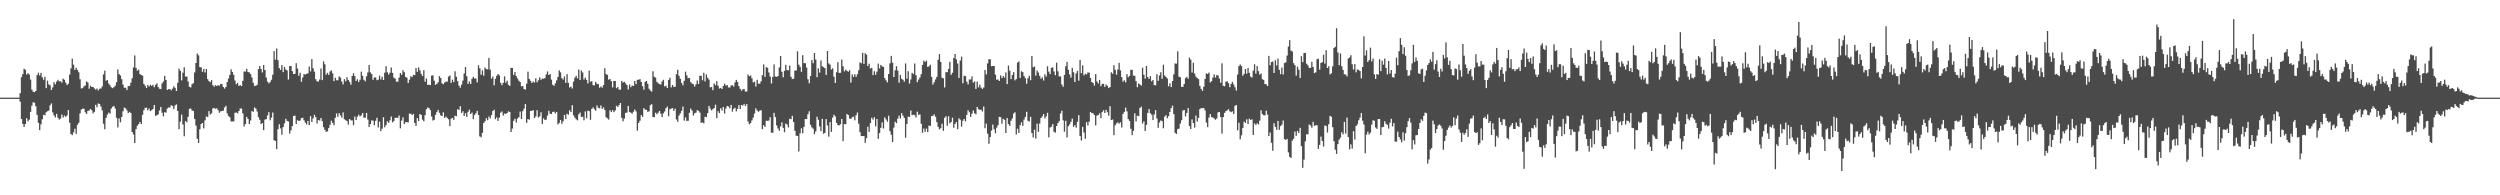 <?xml version="1.0" encoding="UTF-8"?>
<svg xmlns="http://www.w3.org/2000/svg" width="1920" height="150">
  <path d="M0 75.000h1v1.000H0zM1 75.000h1v1.000H1zM2 75.000h1v1.000H2zM3 75.000h1v1.000H3zM4 75.000h1v1.000H4zM5 75.000h1v1.000H5zM6 75.000h1v1.000H6zM7 75.000h1v1.000H7zM8 75.000h1v1.000H8zM9 75.000h1v1.000H9zM10 75.000h1v1.000H10zM11 75.000h1v1.000H11zM12 75.000h1v1.000H12zM13 75.000h1v1.000H13zM14 75.000h1v1.000H14zM15 71.596h1v6.531H15zM16 59.228h1v32.185H16zM17 56.916h1v38.214H17zM18 52.811h1v44.705H18zM19 53.580h1v41.635H19zM20 57.231h1v33.557H20zM21 56.223h1v37.056H21zM22 57.241h1v34.726H22zM23 61.106h1v24.842H23zM24 68.805h1v12.354H24zM25 70.461h1v8.029H25zM26 70.827h1v8.137H26zM27 69.856h1v11.804H27zM28 57.688h1v30.591H28zM29 55.815h1v38.539H29zM30 57.976h1v41.960H30zM31 55.977h1v39.506H31zM32 59.404h1v32.264H32zM33 61.246h1v26.917H33zM34 58.952h1v29.631H34zM35 67.675h1v18.533H35zM36 61.968h1v23.425H36zM37 64.814h1v20.183H37zM38 65.546h1v15.328H38zM39 69.113h1v10.354H39zM40 67.106h1v19.202H40zM41 63.131h1v25.487H41zM42 64.776h1v25.381H42zM43 62.693h1v24.744H43zM44 61.302h1v29.078H44zM45 62.488h1v29.405H45zM46 62.387h1v28.686H46zM47 63.484h1v24.466H47zM48 60.413h1v29.867H48zM49 61.312h1v27.393H49zM50 63.511h1v26.262H50zM51 65.342h1v23.317H51zM52 64.323h1v20.154H52zM53 57.306h1v36.907H53zM54 52.507h1v50.408H54zM55 45.031h1v58.802H55zM56 49.676h1v52.080H56zM57 53.720h1v45.161H57zM58 51.978h1v50.891H58zM59 53.676h1v42.195H59zM60 55.505h1v38.739H60zM61 60.883h1v26.215H61zM62 67.928h1v16.183H62zM63 67.676h1v15.852H63zM64 66.289h1v17.216H64zM65 65.625h1v20.633H65zM66 62.535h1v24.963H66zM67 63.386h1v21.793H67zM68 68.124h1v16.737H68zM69 65.830h1v17.824H69zM70 66.774h1v17.894H70zM71 66.752h1v20.368H71zM72 67.914h1v17.997H72zM73 68.850h1v11.624H73zM74 67.924h1v14.479H74zM75 69.426h1v10.034H75zM76 68.194h1v11.655H76zM77 67.953h1v13.860H77zM78 66.380h1v18.428H78zM79 57.160h1v37.856H79zM80 54.235h1v45.020H80zM81 62.012h1v28.504H81zM82 61.467h1v26.538H82zM83 64.139h1v22.361H83zM84 65.495h1v21.814H84zM85 67.068h1v16.273H85zM86 67.727h1v14.276H86zM87 66.951h1v14.406H87zM88 65.799h1v17.537H88zM89 63.104h1v27.346H89zM90 53.287h1v44.590H90zM91 56.911h1v34.089H91zM92 57.971h1v35.973H92zM93 60.772h1v29.050H93zM94 64.972h1v20.485H94zM95 67.374h1v15.263H95zM96 67.388h1v15.787H96zM97 69.162h1v15.597H97zM98 66.148h1v20.706H98zM99 66.019h1v19.828H99zM100 63.523h1v23.276H100zM101 60.097h1v41.248H101zM102 51.831h1v51.445H102zM103 42.522h1v67.329H103zM104 52.198h1v47.000H104zM105 54.262h1v42.291H105zM106 53.528h1v41.734H106zM107 56.888h1v36.830H107zM108 57.605h1v37.723H108zM109 58.138h1v30.006H109zM110 64.362h1v20.262H110zM111 65.780h1v17.073H111zM112 67.638h1v14.980H112zM113 65.277h1v19.459H113zM114 66.532h1v16.865H114zM115 65.119h1v20.163H115zM116 65.932h1v18.676H116zM117 65.134h1v18.553H117zM118 66.980h1v13.676H118zM119 65.123h1v23.854H119zM120 64.015h1v24.531H120zM121 66.842h1v21.018H121zM122 68.153h1v16.713H122zM123 68.399h1v13.725H123zM124 64.039h1v22.526H124zM125 62.556h1v26.842H125zM126 58.276h1v27.926H126zM127 61.374h1v25.092H127zM128 69.078h1v14.275H128zM129 68.467h1v14.053H129zM130 68.474h1v14.132H130zM131 69.397h1v11.359H131zM132 68.089h1v13.307H132zM133 66.269h1v17.550H133zM134 67.437h1v13.535H134zM135 69.868h1v10.298H135zM136 63.569h1v21.694H136zM137 52.683h1v46.530H137zM138 54.423h1v38.959H138zM139 61.763h1v26.265H139zM140 55.880h1v39.713H140zM141 51.710h1v52.920H141zM142 58.819h1v34.138H142zM143 58.766h1v35.185H143zM144 62.631h1v27.059H144zM145 66.682h1v16.889H145zM146 67.176h1v16.171H146zM147 64.684h1v20.175H147zM148 63.841h1v21.348H148zM149 55.661h1v35.685H149zM150 48.407h1v48.054H150zM151 41.135h1v65.388H151zM152 42.520h1v67.298H152zM153 51.502h1v47.769H153zM154 51.758h1v43.522H154zM155 55.124h1v39.341H155zM156 52.953h1v45.659H156zM157 55.671h1v36.674H157zM158 52.985h1v36.417H158zM159 60.797h1v29.132H159zM160 62.322h1v23.040H160zM161 63.103h1v24.936H161zM162 61.484h1v25.580H162zM163 65.451h1v17.833H163zM164 66.574h1v16.330H164zM165 65.388h1v18.194H165zM166 66.050h1v17.144H166zM167 65.365h1v19.193H167zM168 65.850h1v20.794H168zM169 64.387h1v21.109H169zM170 64.648h1v20.600H170zM171 66.839h1v18.146H171zM172 68.041h1v14.564H172zM173 66.826h1v14.501H173zM174 63.008h1v24.028H174zM175 60.297h1v28.863H175zM176 57.563h1v32.507H176zM177 53.272h1v40.009H177zM178 55.257h1v37.989H178zM179 57.455h1v35.819H179zM180 61.835h1v24.817H180zM181 64.680h1v21.679H181zM182 63.573h1v23.565H182zM183 66.011h1v19.233H183zM184 65.328h1v17.977H184zM185 66.083h1v17.330H185zM186 62.053h1v25.096H186zM187 54.915h1v42.268H187zM188 54.958h1v40.385H188zM189 52.822h1v36.920H189zM190 55.326h1v36.072H190zM191 55.650h1v39.560H191zM192 56.942h1v35.623H192zM193 59.482h1v25.841H193zM194 63.567h1v22.349H194zM195 65.935h1v16.575H195zM196 65.898h1v17.533H196zM197 65.096h1v20.495H197zM198 53.089h1v36.943H198zM199 50.676h1v41.326H199zM200 52.955h1v42.338H200zM201 55.655h1v38.837H201zM202 49.887h1v50.066H202zM203 53.743h1v38.148H203zM204 59.477h1v32.020H204zM205 62.654h1v25.977H205zM206 64.036h1v22.094H206zM207 63.048h1v29.387H207zM208 61.237h1v29.072H208zM209 57.418h1v29.013H209zM210 39.263h1v68.387H210zM211 45.823h1v62.481H211zM212 37.282h1v77.232H212zM213 46.201h1v53.095H213zM214 52.342h1v43.111H214zM215 53.667h1v44.961H215zM216 49.997h1v53.469H216zM217 55.409h1v42.176H217zM218 51.474h1v43.293H218zM219 53.379h1v37.860H219zM220 54.122h1v38.736H220zM221 61.076h1v32.186H221zM222 50.776h1v51.852H222zM223 50.602h1v49.441H223zM224 54.632h1v42.120H224zM225 56.848h1v32.253H225zM226 56.674h1v32.103H226zM227 48.552h1v46.657H227zM228 52.637h1v39.654H228zM229 58.190h1v34.738H229zM230 55.885h1v36.693H230zM231 62.819h1v27.920H231zM232 59.565h1v30.849H232zM233 56.848h1v35.559H233zM234 57.281h1v36.915H234zM235 56.629h1v38.971H235zM236 56.334h1v36.608H236zM237 51.116h1v45.015H237zM238 54.812h1v34.399H238zM239 45.340h1v48.374H239zM240 52.451h1v38.472H240zM241 55.044h1v33.119H241zM242 60.816h1v29.133H242zM243 62.436h1v32.462H243zM244 62.610h1v29.527H244zM245 61.101h1v31.545H245zM246 52.607h1v38.008H246zM247 61.551h1v31.542H247zM248 47.179h1v50.520H248zM249 49.405h1v50.276H249zM250 57.354h1v43.926H250zM251 55.938h1v44.986H251zM252 57.501h1v40.846H252zM253 54.873h1v40.984H253zM254 54.133h1v38.607H254zM255 56.332h1v38.102H255zM256 62.314h1v33.868H256zM257 59.671h1v30.819H257zM258 61.630h1v25.513H258zM259 61.668h1v28.012H259zM260 58.664h1v28.199H260zM261 59.597h1v28.967H261zM262 62.542h1v27.812H262zM263 64.815h1v21.501H263zM264 60.758h1v30.856H264zM265 62.448h1v29.884H265zM266 59.304h1v33.681H266zM267 61.420h1v34.280H267zM268 62.866h1v28.552H268zM269 65.052h1v27.430H269zM270 58.374h1v34.106H270zM271 56.227h1v39.913H271zM272 58.442h1v31.051H272zM273 62.152h1v30.015H273zM274 60.877h1v28.728H274zM275 63.001h1v25.092H275zM276 61.286h1v28.194H276zM277 54.987h1v33.574H277zM278 58.206h1v28.579H278zM279 61.291h1v29.119H279zM280 62.476h1v27.908H280zM281 58.574h1v28.134H281zM282 55.594h1v36.232H282zM283 49.847h1v47.730H283zM284 55.586h1v39.687H284zM285 56.884h1v35.547H285zM286 61.313h1v31.415H286zM287 59.498h1v36.685H287zM288 59.461h1v33.293H288zM289 61.611h1v28.882H289zM290 61.178h1v36.725H290zM291 58.078h1v35.439H291zM292 61.002h1v39.698H292zM293 58.922h1v39.884H293zM294 61.431h1v28.651H294zM295 55.802h1v41.975H295zM296 50.809h1v45.267H296zM297 55.527h1v37.660H297zM298 57.312h1v36.984H298zM299 55.834h1v36.535H299zM300 51.846h1v37.646H300zM301 55.942h1v38.133H301zM302 59.592h1v33.336H302zM303 60.377h1v30.154H303zM304 62.678h1v27.715H304zM305 62.780h1v27.798H305zM306 59.649h1v29.087H306zM307 56.043h1v42.523H307zM308 57.449h1v35.147H308zM309 53.904h1v36.260H309zM310 55.437h1v39.831H310zM311 59.050h1v34.816H311zM312 59.710h1v34.084H312zM313 63.742h1v30.333H313zM314 61.191h1v26.037H314zM315 58.587h1v28.701H315zM316 59.171h1v29.192H316zM317 57.446h1v30.048H317zM318 57.686h1v36.731H318zM319 52.286h1v44.444H319zM320 55.201h1v35.501H320zM321 51.743h1v41.251H321zM322 54.035h1v33.498H322zM323 56.730h1v31.545H323zM324 58.404h1v33.520H324zM325 53.930h1v39.201H325zM326 62.718h1v25.767H326zM327 60.339h1v23.575H327zM328 65.244h1v17.292H328zM329 64.936h1v18.142H329zM330 65.363h1v19.228H330zM331 58.108h1v31.324H331zM332 57.841h1v34.722H332zM333 61.945h1v30.053H333zM334 65.109h1v23.047H334zM335 64.397h1v21.703H335zM336 63.198h1v21.224H336zM337 58.454h1v28.173H337zM338 59.977h1v28.651H338zM339 64.065h1v25.055H339zM340 64.599h1v21.650H340zM341 63.376h1v27.211H341zM342 62.685h1v26.813H342zM343 62.706h1v27.846H343zM344 58.812h1v32.824H344zM345 57.953h1v38.917H345zM346 63.646h1v27.526H346zM347 61.171h1v29.364H347zM348 63.016h1v29.100H348zM349 54.715h1v34.110H349zM350 58.942h1v30.333H350zM351 62.326h1v21.613H351zM352 65.757h1v18.613H352zM353 67.330h1v14.212H353zM354 64.987h1v21.724H354zM355 61.893h1v23.549H355zM356 56.459h1v32.572H356zM357 51.512h1v35.479H357zM358 58.507h1v31.192H358zM359 64.453h1v21.461H359zM360 62.562h1v21.722H360zM361 64.459h1v23.111H361zM362 60.494h1v25.997H362zM363 58.992h1v32.548H363zM364 60.204h1v28.092H364zM365 60.309h1v26.683H365zM366 63.258h1v21.902H366zM367 50.122h1v38.189H367zM368 52.460h1v52.269H368zM369 57.395h1v48.031H369zM370 54.104h1v47.917H370zM371 58.159h1v36.367H371zM372 51.808h1v41.383H372zM373 53.117h1v37.635H373zM374 53.227h1v39.111H374zM375 44.440h1v45.105H375zM376 53.522h1v37.474H376zM377 60.344h1v28.100H377zM378 58.815h1v26.492H378zM379 65.495h1v18.849H379zM380 60.549h1v30.996H380zM381 58.236h1v31.850H381zM382 56.833h1v35.978H382zM383 57.850h1v32.472H383zM384 63.532h1v23.013H384zM385 65.400h1v20.188H385zM386 63.642h1v25.140H386zM387 58.636h1v28.629H387zM388 63.467h1v24.024H388zM389 61.993h1v24.776H389zM390 65.119h1v20.380H390zM391 66.016h1v20.019H391zM392 52.080h1v49.362H392zM393 52.240h1v46.472H393zM394 57.480h1v35.301H394zM395 55.371h1v35.810H395zM396 58.468h1v35.669H396zM397 60.254h1v30.797H397zM398 61.953h1v28.081H398zM399 63.036h1v22.642H399zM400 66.287h1v25.149H400zM401 66.097h1v19.244H401zM402 68.379h1v15.074H402zM403 68.791h1v11.145H403zM404 64.208h1v30.155H404zM405 55.033h1v36.386H405zM406 60.623h1v31.334H406zM407 62.066h1v23.194H407zM408 63.738h1v21.283H408zM409 62.638h1v21.967H409zM410 63.406h1v27.281H410zM411 60.084h1v29.325H411zM412 63.171h1v21.450H412zM413 61.633h1v28.588H413zM414 59.397h1v29.887H414zM415 61.289h1v24.910H415zM416 60.391h1v34.877H416zM417 60.462h1v30.468H417zM418 60.030h1v32.196H418zM419 57.153h1v34.703H419zM420 54.873h1v33.926H420zM421 57.599h1v27.519H421zM422 56.784h1v30.552H422zM423 61.142h1v26.489H423zM424 65.081h1v20.903H424zM425 65.910h1v19.832H425zM426 64.068h1v23.095H426zM427 61.694h1v24.274H427zM428 59.101h1v36.448H428zM429 54.015h1v40.417H429zM430 55.527h1v36.599H430zM431 60.011h1v35.087H431zM432 61.059h1v32.079H432zM433 58.728h1v29.549H433zM434 63.653h1v27.803H434zM435 56.945h1v30.397H435zM436 63.648h1v24.478H436zM437 67.195h1v17.556H437zM438 66.507h1v19.617H438zM439 67.930h1v12.849H439zM440 62.659h1v25.953H440zM441 59.664h1v30.656H441zM442 58.290h1v33.347H442zM443 60.179h1v32.231H443zM444 53.378h1v34.460H444zM445 61.429h1v24.974H445zM446 54.095h1v35.728H446zM447 55.631h1v34.041H447zM448 61.058h1v31.307H448zM449 59.607h1v25.922H449zM450 61.333h1v29.485H450zM451 64.087h1v20.894H451zM452 54.145h1v31.246H452zM453 62.725h1v29.280H453zM454 62.380h1v21.255H454zM455 65.380h1v17.105H455zM456 65.568h1v18.347H456zM457 62.936h1v22.124H457zM458 64.318h1v16.685H458zM459 64.631h1v18.145H459zM460 67.383h1v15.811H460zM461 66.402h1v14.582H461zM462 67.341h1v16.290H462zM463 65.341h1v17.177H463zM464 52.379h1v32.062H464zM465 56.910h1v33.174H465zM466 57.474h1v33.423H466zM467 61.253h1v30.618H467zM468 60.612h1v24.079H468zM469 62.348h1v23.720H469zM470 67.138h1v17.437H470zM471 62.182h1v23.962H471zM472 62.195h1v22.622H472zM473 67.724h1v13.551H473zM474 66.789h1v15.364H474zM475 68.819h1v11.833H475zM476 68.861h1v10.227H476zM477 62.139h1v28.308H477zM478 63.384h1v29.791H478zM479 62.758h1v28.400H479zM480 64.025h1v22.650H480zM481 65.347h1v21.149H481zM482 68.693h1v12.646H482zM483 64.854h1v21.226H483zM484 66.943h1v19.579H484zM485 65.653h1v21.696H485zM486 66.072h1v19.729H486zM487 62.231h1v21.848H487zM488 64.629h1v20.911H488zM489 61.309h1v38.997H489zM490 61.295h1v33.127H490zM491 60.714h1v32.019H491zM492 62.924h1v25.432H492zM493 66.174h1v23.633H493zM494 68.873h1v14.238H494zM495 62.891h1v21.270H495zM496 62.204h1v22.177H496zM497 64.358h1v21.545H497zM498 68.125h1v17.365H498zM499 69.535h1v11.248H499zM500 70.274h1v9.771H500zM501 54.718h1v35.158H501zM502 58.928h1v31.141H502zM503 59.597h1v26.934H503zM504 62.889h1v24.860H504zM505 63.971h1v22.614H505zM506 64.579h1v20.600H506zM507 64.915h1v22.364H507zM508 62.573h1v27.258H508zM509 61.279h1v25.772H509zM510 66.335h1v19.262H510zM511 65.834h1v17.279H511zM512 67.655h1v14.228H512zM513 61.372h1v27.937H513zM514 59.679h1v24.166H514zM515 67.125h1v16.286H515zM516 65.276h1v17.712H516zM517 66.710h1v18.484H517zM518 66.547h1v16.963H518zM519 56.991h1v34.715H519zM520 53.560h1v39.934H520zM521 58.154h1v30.565H521zM522 60.531h1v26.525H522zM523 63.634h1v21.536H523zM524 65.519h1v16.342H524zM525 62.036h1v30.563H525zM526 55.033h1v35.159H526zM527 57.852h1v34.964H527zM528 60.114h1v32.661H528zM529 59.875h1v26.752H529zM530 63.071h1v20.347H530zM531 64.167h1v20.785H531zM532 64.650h1v24.095H532zM533 66.446h1v20.544H533zM534 64.746h1v21.764H534zM535 61.810h1v22.795H535zM536 64.439h1v20.697H536zM537 58.226h1v28.229H537zM538 58.195h1v36.164H538zM539 61.664h1v32.321H539zM540 55.934h1v38.713H540zM541 62.499h1v27.162H541zM542 57.127h1v32.904H542zM543 59.712h1v27.230H543zM544 61.154h1v20.198H544zM545 67.092h1v16.269H545zM546 66.797h1v18.052H546zM547 69.230h1v14.613H547zM548 64.086h1v18.924H548zM549 65.426h1v14.974H549zM550 62.305h1v28.465H550zM551 65.790h1v19.607H551zM552 68.014h1v18.841H552zM553 67.465h1v15.676H553zM554 68.420h1v16.453H554zM555 66.024h1v16.154H555zM556 64.264h1v22.919H556zM557 65.751h1v17.627H557zM558 65.288h1v16.137H558zM559 67.195h1v14.674H559zM560 67.235h1v15.956H560zM561 65.752h1v14.830H561zM562 65.384h1v20.304H562zM563 66.458h1v17.112H563zM564 63.297h1v19.477H564zM565 61.346h1v24.164H565zM566 62.931h1v20.663H566zM567 66.178h1v14.500H567zM568 68.251h1v15.502H568zM569 69.705h1v10.936H569zM570 68.579h1v12.503H570zM571 68.392h1v11.368H571zM572 70.291h1v11.161H572zM573 70.231h1v9.668H573zM574 57.254h1v36.037H574zM575 58.553h1v36.904H575zM576 57.945h1v36.565H576zM577 60.174h1v32.268H577zM578 63.278h1v27.036H578zM579 62.715h1v24.418H579zM580 66.483h1v16.740H580zM581 61.277h1v23.638H581zM582 64.248h1v21.627H582zM583 64.292h1v20.760H583zM584 62.428h1v22.211H584zM585 57.722h1v41.445H585zM586 49.530h1v46.612H586zM587 59.039h1v38.395H587zM588 51.567h1v41.150H588zM589 52.091h1v40.755H589zM590 55.655h1v36.933H590zM591 58.766h1v31.238H591zM592 64.117h1v37.771H592zM593 59.093h1v42.833H593zM594 49.515h1v37.131H594zM595 58.718h1v31.226H595zM596 59.034h1v37.340H596zM597 58.374h1v40.327H597zM598 51.812h1v48.635H598zM599 42.982h1v54.090H599zM600 55.157h1v38.845H600zM601 59.341h1v38.882H601zM602 54.392h1v47.211H602zM603 49.829h1v45.060H603zM604 53.786h1v41.820H604zM605 53.962h1v43.914H605zM606 50.395h1v40.837H606zM607 58.962h1v32.590H607zM608 60.723h1v28.275H608zM609 60.450h1v33.254H609zM610 54.186h1v46.249H610zM611 54.158h1v50.068H611zM612 39.447h1v64.947H612zM613 49.649h1v66.700H613zM614 51.315h1v51.019H614zM615 55.162h1v43.390H615zM616 42.369h1v59.936H616zM617 48.484h1v48.959H617zM618 48.551h1v42.863H618zM619 51.878h1v39.596H619zM620 60.862h1v26.887H620zM621 63.971h1v21.459H621zM622 58.404h1v37.452H622zM623 46.068h1v51.775H623zM624 48.550h1v50.268H624zM625 40.689h1v62.369H625zM626 45.739h1v55.229H626zM627 59.299h1v30.329H627zM628 52.497h1v39.487H628zM629 55.770h1v41.366H629zM630 46.438h1v54.307H630zM631 50.893h1v40.330H631zM632 51.537h1v51.168H632zM633 52.313h1v49.720H633zM634 57.562h1v33.878H634zM635 39.154h1v57.121H635zM636 48.689h1v56.291H636zM637 49.659h1v44.023H637zM638 53.394h1v47.901H638zM639 52.406h1v37.914H639zM640 58.906h1v29.212H640zM641 63.696h1v25.763H641zM642 55.472h1v38.930H642zM643 47.781h1v48.327H643zM644 55.960h1v40.336H644zM645 55.935h1v39.500H645zM646 45.709h1v45.645H646zM647 50.880h1v57.540H647zM648 54.764h1v40.492H648zM649 53.487h1v41.939H649zM650 54.364h1v33.189H650zM651 55.091h1v33.295H651zM652 53.936h1v37.021H652zM653 63.371h1v28.005H653zM654 57.162h1v32.902H654zM655 59.149h1v30.395H655zM656 57.027h1v35.377H656zM657 58.909h1v29.625H657zM658 56.989h1v29.458H658zM659 53.966h1v40.992H659zM660 47.864h1v53.655H660zM661 48.578h1v55.927H661zM662 40.556h1v63.938H662zM663 49.032h1v55.489H663zM664 40.896h1v68.839H664zM665 42.009h1v64.055H665zM666 50.759h1v46.559H666zM667 48.888h1v52.390H667zM668 52.629h1v41.867H668zM669 52.123h1v38.304H669zM670 57.722h1v34.201H670zM671 54.703h1v35.380H671zM672 57.340h1v39.708H672zM673 55.053h1v36.343H673zM674 48.865h1v57.773H674zM675 52.511h1v49.664H675zM676 49.883h1v48.341H676zM677 50.963h1v43.028H677zM678 51.423h1v47.276H678zM679 60.023h1v30.067H679zM680 61.686h1v30.038H680zM681 63.242h1v30.205H681zM682 56.816h1v32.078H682zM683 48.666h1v52.112H683zM684 42.894h1v60.609H684zM685 48.142h1v60.918H685zM686 59.151h1v38.836H686zM687 53.942h1v39.537H687zM688 50.851h1v43.728H688zM689 54.227h1v36.907H689zM690 63.472h1v25.373H690zM691 57.563h1v33.427H691zM692 60.544h1v26.326H692zM693 61.289h1v27.527H693zM694 62.701h1v27.831H694zM695 48.757h1v57.028H695zM696 60.432h1v34.723H696zM697 54.689h1v34.934H697zM698 64.230h1v25.571H698zM699 61.017h1v23.801H699zM700 55.912h1v32.537H700zM701 56.903h1v31.151H701zM702 48.785h1v39.711H702zM703 57.807h1v32.427H703zM704 63.149h1v22.614H704zM705 61.142h1v27.062H705zM706 59.518h1v28.329H706zM707 56.977h1v38.126H707zM708 49.850h1v52.117H708zM709 46.560h1v52.196H709zM710 47.634h1v53.654H710zM711 46.492h1v52.248H711zM712 51.352h1v50.128H712zM713 50.972h1v45.466H713zM714 49.762h1v46.942H714zM715 58.962h1v30.199H715zM716 64.986h1v23.954H716zM717 63.104h1v24.764H717zM718 61.032h1v28.672H718zM719 59.054h1v34.815H719zM720 45.814h1v51.609H720zM721 41.519h1v57.926H721zM722 47.505h1v50.971H722zM723 59.660h1v35.354H723zM724 60.207h1v40.267H724zM725 67.190h1v23.300H725zM726 55.382h1v33.852H726zM727 55.425h1v41.125H727zM728 52.944h1v36.362H728zM729 47.458h1v47.307H729zM730 57.430h1v36.329H730zM731 55.855h1v34.533H731zM732 44.571h1v53.542H732zM733 41.459h1v53.704H733zM734 45.611h1v48.158H734zM735 48.799h1v50.415H735zM736 59.850h1v31.085H736zM737 46.500h1v45.394H737zM738 43.469h1v53.784H738zM739 63.941h1v28.767H739zM740 58.152h1v33.246H740zM741 58.478h1v34.716H741zM742 62.698h1v25.512H742zM743 64.803h1v19.867H743zM744 60.998h1v25.210H744zM745 61.074h1v28.784H745zM746 58.664h1v28.646H746zM747 63.477h1v21.406H747zM748 62.532h1v24.480H748zM749 68.274h1v19.599H749zM750 62.743h1v19.386H750zM751 67.048h1v16.813H751zM752 65.002h1v19.348H752zM753 67.272h1v16.945H753zM754 68.226h1v17.451H754zM755 67.200h1v14.611H755zM756 53.738h1v44.739H756zM757 57.124h1v37.842H757zM758 48.684h1v53.998H758zM759 45.488h1v64.952H759zM760 45.581h1v59.704H760zM761 50.830h1v49.463H761zM762 50.672h1v44.954H762zM763 50.624h1v48.656H763zM764 57.277h1v45.076H764zM765 61.246h1v36.790H765zM766 61.009h1v35.135H766zM767 62.142h1v27.622H767zM768 57.886h1v32.052H768zM769 59.999h1v35.042H769zM770 58.441h1v32.853H770zM771 59.582h1v32.495H771zM772 55.647h1v46.482H772zM773 64.589h1v26.093H773zM774 50.303h1v45.036H774zM775 54.305h1v42.339H775zM776 60.768h1v31.932H776zM777 57.567h1v33.384H777zM778 55.404h1v31.813H778zM779 61.672h1v24.526H779zM780 60.702h1v42.565H780zM781 48.060h1v50.798H781zM782 47.131h1v54.955H782zM783 59.874h1v36.230H783zM784 54.755h1v39.152H784zM785 55.406h1v41.265H785zM786 58.457h1v33.324H786zM787 60.122h1v29.693H787zM788 64.259h1v21.559H788zM789 60.123h1v32.629H789zM790 58.139h1v35.197H790zM791 61.614h1v28.085H791zM792 43.031h1v59.148H792zM793 51.619h1v53.967H793zM794 51.162h1v48.461H794zM795 58.054h1v48.457H795zM796 54.190h1v40.802H796zM797 55.697h1v45.591H797zM798 58.287h1v36.592H798zM799 60.404h1v30.225H799zM800 59.426h1v29.983H800zM801 61.798h1v25.818H801zM802 57.110h1v33.892H802zM803 58.791h1v30.662H803zM804 50.870h1v35.765H804zM805 55.013h1v50.472H805zM806 56.894h1v41.067H806zM807 52.166h1v45.219H807zM808 51.723h1v43.592H808zM809 54.881h1v46.316H809zM810 57.739h1v44.130H810zM811 48.114h1v48.712H811zM812 54.797h1v39.840H812zM813 58.698h1v34.450H813zM814 58.658h1v28.522H814zM815 64.916h1v20.139H815zM816 66.589h1v25.850H816zM817 57.547h1v43.574H817zM818 50.908h1v41.887H818zM819 47.510h1v58.058H819zM820 53.622h1v43.277H820zM821 57.157h1v38.450H821zM822 59.610h1v33.941H822zM823 52.112h1v38.993H823zM824 55.513h1v41.969H824zM825 62.983h1v33.109H825zM826 56.325h1v41.719H826zM827 54.416h1v39.115H827zM828 61.974h1v26.439H828zM829 45.964h1v58.532H829zM830 56.230h1v51.719H830zM831 50.160h1v47.249H831zM832 57.927h1v43.794H832zM833 56.650h1v49.879H833zM834 57.184h1v36.636H834zM835 55.599h1v40.777H835zM836 55.802h1v37.677H836zM837 59.897h1v26.055H837zM838 63.001h1v23.832H838zM839 63.709h1v23.314H839zM840 65.686h1v22.653H840zM841 56.894h1v39.393H841zM842 62.561h1v26.259H842zM843 64.107h1v24.214H843zM844 61.394h1v25.631H844zM845 66.213h1v24.510H845zM846 64.421h1v21.629H846zM847 64.398h1v20.280H847zM848 66.705h1v20.088H848zM849 64.916h1v19.444H849zM850 65.895h1v20.336H850zM851 67.616h1v21.270H851zM852 66.824h1v14.758H852zM853 55.562h1v36.640H853zM854 56.646h1v35.172H854zM855 50.098h1v53.736H855zM856 53.592h1v42.611H856zM857 57.293h1v37.538H857zM858 53.402h1v40.532H858zM859 48.295h1v46.686H859zM860 54.007h1v39.911H860zM861 59.262h1v38.691H861zM862 62.658h1v24.868H862zM863 61.641h1v24.293H863zM864 63.228h1v19.410H864zM865 56.909h1v28.664H865zM866 59.355h1v32.123H866zM867 58.257h1v34.600H867zM868 53.544h1v45.382H868zM869 53.733h1v50.024H869zM870 58.057h1v42.471H870zM871 58.206h1v28.827H871zM872 62.314h1v30.956H872zM873 66.944h1v21.875H873zM874 64.158h1v25.053H874zM875 64.830h1v18.139H875zM876 65.720h1v16.206H876zM877 51.946h1v42.947H877zM878 57.393h1v35.765H878zM879 60.355h1v40.329H879zM880 50.688h1v45.225H880zM881 59.169h1v27.548H881zM882 60.651h1v23.093H882zM883 58.448h1v28.612H883zM884 62.462h1v25.584H884zM885 61.431h1v30.805H885zM886 65.403h1v22.486H886zM887 65.531h1v19.076H887zM888 57.006h1v33.979H888zM889 62.034h1v36.149H889zM890 57.953h1v36.090H890zM891 55.425h1v37.098H891zM892 60.497h1v32.522H892zM893 49.643h1v48.862H893zM894 57.982h1v31.545H894zM895 59.106h1v29.390H895zM896 60.270h1v30.539H896zM897 66.263h1v23.000H897zM898 64.022h1v21.962H898zM899 66.880h1v16.093H899zM900 62.198h1v18.960H900zM901 57.099h1v30.563H901zM902 48.718h1v53.252H902zM903 48.886h1v53.980H903zM904 39.373h1v59.792H904zM905 58.904h1v39.858H905zM906 59.337h1v35.521H906zM907 66.701h1v25.667H907zM908 66.709h1v18.110H908zM909 64.491h1v19.995H909zM910 59.987h1v29.382H910zM911 58.958h1v27.769H911zM912 60.448h1v22.593H912zM913 44.236h1v52.573H913zM914 45.808h1v53.271H914zM915 55.724h1v35.970H915zM916 48.224h1v46.247H916zM917 56.484h1v41.534H917zM918 58.806h1v29.955H918zM919 59.930h1v33.415H919zM920 60.791h1v29.793H920zM921 65.937h1v17.891H921zM922 68.273h1v14.739H922zM923 69.769h1v13.375H923zM924 66.619h1v16.361H924zM925 60.611h1v24.161H925zM926 56.366h1v37.791H926zM927 56.844h1v40.772H927zM928 55.723h1v34.546H928zM929 63.295h1v24.332H929zM930 62.343h1v27.683H930zM931 59.615h1v30.622H931zM932 57.153h1v33.863H932zM933 59.613h1v32.368H933zM934 57.686h1v33.296H934zM935 57.967h1v28.316H935zM936 60.347h1v25.613H936zM937 63.543h1v26.389H937zM938 48.641h1v53.939H938zM939 65.913h1v24.009H939zM940 66.234h1v20.497H940zM941 62.776h1v22.618H941zM942 62.431h1v22.328H942zM943 63.852h1v20.029H943zM944 66.977h1v18.549H944zM945 64.437h1v21.733H945zM946 62.862h1v22.633H946zM947 64.797h1v22.868H947zM948 67.017h1v14.256H948zM949 69.539h1v11.080H949zM950 57.263h1v42.814H950zM951 50.787h1v43.472H951zM952 49.498h1v57.509H952zM953 50.772h1v53.184H953zM954 58.175h1v40.095H954zM955 56.780h1v36.678H955zM956 53.001h1v41.414H956zM957 56.597h1v35.040H957zM958 52.199h1v43.072H958zM959 55.947h1v35.179H959zM960 58.788h1v33.410H960zM961 59.605h1v32.013H961zM962 54.282h1v49.371H962zM963 49.375h1v45.469H963zM964 56.534h1v39.341H964zM965 50.743h1v43.965H965zM966 54.613h1v40.978H966zM967 57.277h1v35.383H967zM968 56.484h1v28.216H968zM969 60.793h1v26.798H969zM970 61.397h1v27.130H970zM971 64.535h1v24.092H971zM972 64.835h1v20.231H972zM973 66.087h1v21.985H973zM974 42.892h1v61.560H974zM975 50.112h1v51.677H975zM976 47.623h1v62.054H976zM977 47.243h1v68.595H977zM978 56.065h1v38.607H978zM979 46.240h1v51.176H979zM980 50.289h1v49.422H980zM981 45.006h1v47.881H981zM982 53.626h1v46.055H982zM983 56.963h1v39.903H983zM984 51.890h1v43.822H984zM985 57.233h1v35.332H985zM986 48.459h1v58.433H986zM987 47.890h1v59.583H987zM988 42.677h1v63.988H988zM989 35.740h1v81.322H989zM990 30.804h1v89.690H990zM991 38.835h1v82.568H991zM992 39.513h1v68.525H992zM993 48.491h1v58.089H993zM994 50.098h1v50.975H994zM995 58.049h1v46.234H995zM996 51.219h1v49.347H996zM997 53.537h1v48.627H997zM998 59.943h1v38.204H998zM999 43.102h1v69.163H999zM1000 47.746h1v81.140H1000zM1001 40.819h1v81.771H1001zM1002 40.584h1v68.007H1002zM1003 48.951h1v54.202H1003zM1004 50.198h1v52.950H1004zM1005 52.108h1v43.542H1005zM1006 52.135h1v44.219H1006zM1007 47.461h1v50.658H1007zM1008 51.514h1v42.082H1008zM1009 56.148h1v40.497H1009zM1010 55.575h1v40.619H1010zM1011 45.476h1v50.745H1011zM1012 45.070h1v69.254H1012zM1013 53.471h1v57.788H1013zM1014 48.372h1v56.517H1014zM1015 47.734h1v60.605H1015zM1016 42.052h1v70.492H1016zM1017 48.824h1v47.519H1017zM1018 38.535h1v58.272H1018zM1019 52.227h1v49.572H1019zM1020 50.831h1v44.601H1020zM1021 57.116h1v31.869H1021zM1022 56.248h1v33.462H1022zM1023 50.948h1v46.718H1023zM1024 36.839h1v71.590H1024zM1025 35.978h1v78.967H1025zM1026 21.659h1v96.505H1026zM1027 40.268h1v70.450H1027zM1028 50.014h1v57.236H1028zM1029 41.068h1v64.623H1029zM1030 50.826h1v50.772H1030zM1031 53.686h1v49.469H1031zM1032 57.024h1v36.577H1032zM1033 57.169h1v45.428H1033zM1034 58.683h1v31.634H1034zM1035 44.932h1v60.332H1035zM1036 44.075h1v70.681H1036zM1037 42.391h1v68.519H1037zM1038 49.333h1v64.858H1038zM1039 53.332h1v47.434H1039zM1040 49.197h1v58.002H1040zM1041 55.551h1v41.262H1041zM1042 53.258h1v42.288H1042zM1043 53.746h1v38.599H1043zM1044 54.583h1v35.807H1044zM1045 60.136h1v26.675H1045zM1046 51.465h1v41.210H1046zM1047 27.906h1v67.738H1047zM1048 42.655h1v75.151H1048zM1049 38.668h1v64.686H1049zM1050 47.675h1v53.447H1050zM1051 46.161h1v57.149H1051zM1052 36.634h1v65.247H1052zM1053 47.136h1v48.557H1053zM1054 44.951h1v47.427H1054zM1055 57.100h1v35.670H1055zM1056 60.615h1v37.279H1056zM1057 56.865h1v42.091H1057zM1058 57.411h1v34.016H1058zM1059 45.444h1v45.983H1059zM1060 54.636h1v49.041H1060zM1061 46.582h1v51.135H1061zM1062 49.686h1v47.690H1062zM1063 44.988h1v48.126H1063zM1064 52.225h1v42.880H1064zM1065 57.142h1v38.829H1065zM1066 46.812h1v51.951H1066zM1067 56.504h1v37.748H1067zM1068 53.751h1v37.497H1068zM1069 59.217h1v37.905H1069zM1070 59.614h1v34.881H1070zM1071 56.597h1v52.194H1071zM1072 44.263h1v64.555H1072zM1073 50.109h1v50.985H1073zM1074 39.324h1v65.964H1074zM1075 29.294h1v77.883H1075zM1076 34.460h1v74.804H1076zM1077 41.544h1v60.069H1077zM1078 36.263h1v71.712H1078zM1079 42.804h1v59.548H1079zM1080 53.748h1v43.958H1080zM1081 58.302h1v34.710H1081zM1082 57.839h1v32.853H1082zM1083 53.903h1v40.259H1083zM1084 48.704h1v65.989H1084zM1085 34.397h1v73.211H1085zM1086 47.491h1v63.456H1086zM1087 44.057h1v59.852H1087zM1088 46.767h1v56.946H1088zM1089 56.342h1v42.747H1089zM1090 56.793h1v37.656H1090zM1091 53.280h1v38.334H1091zM1092 52.810h1v39.952H1092zM1093 62.943h1v26.059H1093zM1094 58.148h1v28.304H1094zM1095 54.042h1v32.904H1095zM1096 49.844h1v75.797H1096zM1097 48.456h1v74.024H1097zM1098 45.636h1v69.231H1098zM1099 47.388h1v66.260H1099zM1100 39.835h1v52.799H1100zM1101 53.467h1v42.036H1101zM1102 49.279h1v53.022H1102zM1103 46.291h1v52.830H1103zM1104 54.999h1v41.391H1104zM1105 59.071h1v36.569H1105zM1106 52.845h1v43.721H1106zM1107 54.896h1v43.772H1107zM1108 42.159h1v72.826H1108zM1109 44.838h1v63.478H1109zM1110 32.574h1v71.693H1110zM1111 44.054h1v55.712H1111zM1112 49.801h1v48.150H1112zM1113 46.709h1v49.572H1113zM1114 53.078h1v44.906H1114zM1115 57.634h1v39.138H1115zM1116 57.951h1v32.219H1116zM1117 52.533h1v43.552H1117zM1118 53.071h1v38.044H1118zM1119 61.202h1v27.536H1119zM1120 49.523h1v49.984H1120zM1121 53.954h1v47.865H1121zM1122 58.897h1v50.108H1122zM1123 33.764h1v68.188H1123zM1124 42.735h1v60.806H1124zM1125 49.488h1v52.552H1125zM1126 52.287h1v47.001H1126zM1127 56.710h1v48.381H1127zM1128 54.392h1v40.533H1128zM1129 53.117h1v37.996H1129zM1130 58.738h1v32.019H1130zM1131 61.591h1v27.173H1131zM1132 51.894h1v49.561H1132zM1133 41.613h1v60.625H1133zM1134 48.093h1v53.539H1134zM1135 51.010h1v60.310H1135zM1136 50.994h1v58.985H1136zM1137 46.817h1v51.796H1137zM1138 49.615h1v58.104H1138zM1139 49.657h1v40.990H1139zM1140 61.483h1v28.226H1140zM1141 67.711h1v23.688H1141zM1142 61.406h1v26.461H1142zM1143 59.806h1v34.658H1143zM1144 54.027h1v38.993H1144zM1145 55.602h1v48.091H1145zM1146 49.456h1v45.248H1146zM1147 47.521h1v51.844H1147zM1148 48.889h1v63.761H1148zM1149 36.799h1v67.439H1149zM1150 46.195h1v59.556H1150zM1151 58.635h1v31.770H1151zM1152 53.617h1v40.017H1152zM1153 51.633h1v44.429H1153zM1154 56.675h1v34.885H1154zM1155 62.765h1v28.944H1155zM1156 54.738h1v41.846H1156zM1157 44.704h1v61.301H1157zM1158 38.333h1v68.698H1158zM1159 52.091h1v45.544H1159zM1160 45.437h1v50.776H1160zM1161 53.320h1v41.125H1161zM1162 52.991h1v46.085H1162zM1163 54.705h1v44.321H1163zM1164 53.210h1v40.937H1164zM1165 53.142h1v43.550H1165zM1166 51.773h1v45.821H1166zM1167 54.574h1v36.512H1167zM1168 45.938h1v48.317H1168zM1169 41.072h1v75.406H1169zM1170 37.284h1v92.331H1170zM1171 51.455h1v53.744H1171zM1172 40.377h1v68.784H1172zM1173 45.272h1v63.234H1173zM1174 47.675h1v53.564H1174zM1175 44.529h1v60.748H1175zM1176 49.011h1v49.271H1176zM1177 43.375h1v55.373H1177zM1178 53.187h1v42.903H1178zM1179 57.241h1v40.535H1179zM1180 59.084h1v31.872H1180zM1181 57.286h1v50.132H1181zM1182 48.551h1v64.273H1182zM1183 34.816h1v78.381H1183zM1184 33.291h1v87.089H1184zM1185 37.524h1v74.107H1185zM1186 38.344h1v75.250H1186zM1187 34.954h1v75.918H1187zM1188 55.128h1v40.144H1188zM1189 53.023h1v39.154H1189zM1190 55.688h1v41.426H1190zM1191 49.785h1v41.807H1191zM1192 53.539h1v35.126H1192zM1193 34.072h1v76.468H1193zM1194 39.159h1v81.834H1194zM1195 38.637h1v65.951H1195zM1196 51.594h1v48.706H1196zM1197 49.284h1v47.955H1197zM1198 49.372h1v47.886H1198zM1199 59.340h1v45.248H1199zM1200 50.491h1v40.800H1200zM1201 56.711h1v46.340H1201zM1202 55.934h1v38.995H1202zM1203 61.486h1v27.274H1203zM1204 59.866h1v29.367H1204zM1205 59.784h1v39.334H1205zM1206 36.843h1v66.999H1206zM1207 44.379h1v54.976H1207zM1208 48.658h1v52.511H1208zM1209 49.894h1v51.400H1209zM1210 51.943h1v64.324H1210zM1211 52.229h1v63.531H1211zM1212 50.487h1v50.492H1212zM1213 58.060h1v38.475H1213zM1214 58.399h1v33.175H1214zM1215 61.790h1v26.803H1215zM1216 62.558h1v32.294H1216zM1217 40.921h1v62.135H1217zM1218 49.051h1v57.690H1218zM1219 38.316h1v73.711H1219zM1220 38.384h1v78.052H1220zM1221 43.563h1v63.049H1221zM1222 49.132h1v64.144H1222zM1223 46.713h1v53.772H1223zM1224 39.569h1v71.225H1224zM1225 46.744h1v52.936H1225zM1226 49.573h1v42.374H1226zM1227 60.260h1v40.049H1227zM1228 61.444h1v30.169H1228zM1229 31.066h1v66.568H1229zM1230 39.364h1v73.075H1230zM1231 44.136h1v70.165H1231zM1232 47.690h1v64.301H1232zM1233 47.255h1v64.765H1233zM1234 47.610h1v57.349H1234zM1235 49.993h1v49.829H1235zM1236 54.912h1v48.219H1236zM1237 57.697h1v32.226H1237zM1238 62.299h1v30.670H1238zM1239 64.115h1v21.263H1239zM1240 62.055h1v27.182H1240zM1241 40.381h1v52.220H1241zM1242 40.592h1v60.945H1242zM1243 47.859h1v46.217H1243zM1244 51.376h1v41.862H1244zM1245 47.066h1v49.030H1245zM1246 48.836h1v44.141H1246zM1247 50.941h1v35.941H1247zM1248 53.386h1v42.189H1248zM1249 49.657h1v43.021H1249zM1250 46.710h1v46.156H1250zM1251 54.557h1v39.622H1251zM1252 52.298h1v34.418H1252zM1253 55.357h1v42.845H1253zM1254 34.902h1v63.562H1254zM1255 42.236h1v72.326H1255zM1256 42.751h1v57.249H1256zM1257 53.054h1v46.855H1257zM1258 53.881h1v39.498H1258zM1259 58.940h1v35.555H1259zM1260 61.029h1v32.841H1260zM1261 58.124h1v28.988H1261zM1262 61.167h1v24.985H1262zM1263 59.678h1v26.220H1263zM1264 64.149h1v22.071H1264zM1265 64.684h1v46.260H1265zM1266 46.682h1v62.352H1266zM1267 47.845h1v64.915H1267zM1268 39.835h1v76.135H1268zM1269 48.563h1v54.847H1269zM1270 47.510h1v57.262H1270zM1271 37.060h1v69.385H1271zM1272 43.650h1v63.132H1272zM1273 49.010h1v42.864H1273zM1274 61.076h1v26.170H1274zM1275 58.921h1v28.692H1275zM1276 54.422h1v42.011H1276zM1277 42.516h1v53.784H1277zM1278 34.438h1v78.001H1278zM1279 43.244h1v67.667H1279zM1280 49.737h1v64.453H1280zM1281 48.521h1v62.606H1281zM1282 46.711h1v61.664H1282zM1283 45.694h1v62.722H1283zM1284 48.977h1v50.997H1284zM1285 45.933h1v48.831H1285zM1286 50.995h1v44.493H1286zM1287 61.490h1v28.495H1287zM1288 62.465h1v23.976H1288zM1289 59.375h1v33.744H1289zM1290 24.734h1v81.639H1290zM1291 37.326h1v77.428H1291zM1292 40.881h1v67.659H1292zM1293 49.019h1v55.449H1293zM1294 50.559h1v44.829H1294zM1295 54.491h1v33.201H1295zM1296 58.934h1v32.236H1296zM1297 61.178h1v31.216H1297zM1298 56.588h1v33.502H1298zM1299 59.667h1v27.759H1299zM1300 60.274h1v30.526H1300zM1301 59.238h1v32.655H1301zM1302 45.770h1v48.688H1302zM1303 50.155h1v48.138H1303zM1304 43.105h1v63.343H1304zM1305 44.310h1v58.537H1305zM1306 51.306h1v49.390H1306zM1307 56.743h1v36.816H1307zM1308 53.679h1v40.172H1308zM1309 57.713h1v38.854H1309zM1310 62.108h1v33.762H1310zM1311 62.736h1v34.221H1311zM1312 61.879h1v34.529H1312zM1313 60.425h1v27.076H1313zM1314 39.823h1v62.074H1314zM1315 48.804h1v60.290H1315zM1316 30.058h1v96.282H1316zM1317 35.427h1v81.943H1317zM1318 48.142h1v69.893H1318zM1319 51.127h1v53.561H1319zM1320 51.182h1v55.272H1320zM1321 51.162h1v54.420H1321zM1322 43.298h1v61.124H1322zM1323 47.548h1v50.939H1323zM1324 55.552h1v39.029H1324zM1325 58.362h1v33.897H1325zM1326 51.747h1v51.831H1326zM1327 47.209h1v57.442H1327zM1328 47.679h1v53.818H1328zM1329 50.277h1v53.521H1329zM1330 49.244h1v52.284H1330zM1331 46.882h1v46.569H1331zM1332 48.470h1v43.475H1332zM1333 50.866h1v41.455H1333zM1334 52.689h1v35.670H1334zM1335 58.590h1v28.700H1335zM1336 64.120h1v21.746H1336zM1337 63.600h1v26.082H1337zM1338 48.571h1v41.720H1338zM1339 52.714h1v49.214H1339zM1340 40.118h1v61.451H1340zM1341 51.659h1v46.404H1341zM1342 48.932h1v49.625H1342zM1343 51.894h1v47.664H1343zM1344 54.607h1v46.062H1344zM1345 55.759h1v36.525H1345zM1346 58.356h1v37.053H1346zM1347 57.717h1v34.113H1347zM1348 62.239h1v32.163H1348zM1349 61.642h1v27.374H1349zM1350 50.409h1v42.512H1350zM1351 34.861h1v76.131H1351zM1352 52.782h1v61.360H1352zM1353 43.275h1v61.698H1353zM1354 48.921h1v51.841H1354zM1355 55.500h1v40.308H1355zM1356 54.301h1v40.737H1356zM1357 47.756h1v54.718H1357zM1358 48.443h1v58.283H1358zM1359 47.257h1v50.035H1359zM1360 53.103h1v44.872H1360zM1361 57.321h1v38.462H1361zM1362 48.380h1v50.236H1362zM1363 38.053h1v91.898H1363zM1364 42.960h1v67.870H1364zM1365 39.220h1v72.945H1365zM1366 45.571h1v59.540H1366zM1367 49.303h1v46.116H1367zM1368 42.254h1v60.084H1368zM1369 42.024h1v57.056H1369zM1370 41.148h1v58.300H1370zM1371 43.880h1v50.292H1371zM1372 60.051h1v51.336H1372zM1373 58.463h1v37.651H1373zM1374 54.836h1v51.768H1374zM1375 45.171h1v52.282H1375zM1376 46.571h1v59.068H1376zM1377 37.623h1v70.076H1377zM1378 36.551h1v72.162H1378zM1379 40.014h1v70.768H1379zM1380 27.394h1v78.282H1380zM1381 16.880h1v101.701H1381zM1382 28.875h1v87.811H1382zM1383 52.513h1v43.399H1383zM1384 48.787h1v51.129H1384zM1385 54.730h1v51.873H1385zM1386 50.242h1v51.073H1386zM1387 44.572h1v73.412H1387zM1388 36.450h1v80.864H1388zM1389 41.098h1v81.758H1389zM1390 38.524h1v74.671H1390zM1391 34.461h1v69.720H1391zM1392 43.270h1v62.015H1392zM1393 49.710h1v52.738H1393zM1394 44.418h1v59.130H1394zM1395 52.750h1v40.588H1395zM1396 58.871h1v37.845H1396zM1397 52.303h1v40.876H1397zM1398 51.916h1v42.991H1398zM1399 46.423h1v58.670H1399zM1400 49.470h1v57.523H1400zM1401 44.456h1v71.485H1401zM1402 46.753h1v52.652H1402zM1403 50.838h1v47.716H1403zM1404 51.837h1v54.877H1404zM1405 50.225h1v56.796H1405zM1406 58.364h1v38.251H1406zM1407 61.125h1v44.210H1407zM1408 51.826h1v37.763H1408zM1409 55.062h1v45.493H1409zM1410 58.463h1v32.033H1410zM1411 43.819h1v57.524H1411zM1412 29.680h1v84.386H1412zM1413 42.475h1v73.473H1413zM1414 35.182h1v96.132H1414zM1415 30.881h1v90.868H1415zM1416 27.167h1v85.658H1416zM1417 42.569h1v63.852H1417zM1418 34.184h1v74.233H1418zM1419 43.977h1v63.969H1419zM1420 45.085h1v64.196H1420zM1421 43.540h1v51.194H1421zM1422 49.285h1v46.267H1422zM1423 49.949h1v60.437H1423zM1424 34.449h1v71.019H1424zM1425 39.202h1v61.842H1425zM1426 38.488h1v62.366H1426zM1427 49.031h1v55.873H1427zM1428 41.829h1v61.068H1428zM1429 46.012h1v55.527H1429zM1430 50.700h1v55.098H1430zM1431 55.656h1v41.478H1431zM1432 53.703h1v42.539H1432zM1433 53.978h1v40.641H1433zM1434 58.563h1v41.498H1434zM1435 53.038h1v45.431H1435zM1436 33.045h1v69.404H1436zM1437 40.543h1v68.755H1437zM1438 35.978h1v80.503H1438zM1439 35.603h1v85.101H1439zM1440 45.013h1v59.250H1440zM1441 55.839h1v44.325H1441zM1442 55.149h1v37.468H1442zM1443 59.388h1v41.493H1443zM1444 60.436h1v28.425H1444zM1445 56.724h1v33.088H1445zM1446 53.003h1v42.519H1446zM1447 50.645h1v46.048H1447zM1448 20.149h1v87.303H1448zM1449 42.361h1v66.756H1449zM1450 47.704h1v58.296H1450zM1451 55.461h1v55.641H1451zM1452 49.477h1v52.405H1452zM1453 57.509h1v35.182H1453zM1454 52.585h1v42.270H1454zM1455 56.356h1v42.704H1455zM1456 58.465h1v37.199H1456zM1457 58.546h1v33.904H1457zM1458 64.841h1v22.700H1458zM1459 57.086h1v32.913H1459zM1460 51.555h1v45.269H1460zM1461 55.122h1v37.850H1461zM1462 56.421h1v44.535H1462zM1463 53.209h1v43.168H1463zM1464 33.711h1v68.089H1464zM1465 33.002h1v78.574H1465zM1466 30.107h1v79.269H1466zM1467 33.829h1v83.963H1467zM1468 39.172h1v68.218H1468zM1469 40.883h1v70.013H1469zM1470 44.405h1v55.818H1470zM1471 51.326h1v51.003H1471zM1472 30.953h1v81.639H1472zM1473 39.837h1v75.573H1473zM1474 47.478h1v58.648H1474zM1475 43.248h1v60.226H1475zM1476 55.606h1v40.341H1476zM1477 53.000h1v38.759H1477zM1478 54.164h1v40.327H1478zM1479 50.060h1v47.179H1479zM1480 49.601h1v52.138H1480zM1481 55.525h1v36.919H1481zM1482 52.048h1v38.470H1482zM1483 49.407h1v45.142H1483zM1484 31.566h1v72.705H1484zM1485 38.808h1v65.844H1485zM1486 37.893h1v71.027H1486zM1487 36.850h1v68.743H1487zM1488 44.064h1v54.249H1488zM1489 58.354h1v41.740H1489zM1490 58.049h1v41.152H1490zM1491 56.370h1v39.119H1491zM1492 53.134h1v38.985H1492zM1493 52.340h1v46.168H1493zM1494 54.748h1v43.906H1494zM1495 51.443h1v49.000H1495zM1496 46.455h1v60.369H1496zM1497 34.243h1v81.281H1497zM1498 40.307h1v71.992H1498zM1499 49.691h1v49.599H1499zM1500 46.986h1v52.610H1500zM1501 55.345h1v37.644H1501zM1502 57.522h1v35.021H1502zM1503 57.800h1v35.630H1503zM1504 59.877h1v33.444H1504zM1505 52.790h1v39.445H1505zM1506 57.833h1v30.792H1506zM1507 55.463h1v42.145H1507zM1508 59.651h1v37.532H1508zM1509 41.256h1v60.064H1509zM1510 50.923h1v53.487H1510zM1511 44.636h1v62.443H1511zM1512 28.401h1v82.569H1512zM1513 37.533h1v72.338H1513zM1514 30.669h1v83.032H1514zM1515 51.255h1v47.038H1515zM1516 57.856h1v31.321H1516zM1517 64.027h1v26.811H1517zM1518 62.569h1v24.663H1518zM1519 60.463h1v35.808H1519zM1520 43.982h1v54.643H1520zM1521 38.457h1v76.362H1521zM1522 36.125h1v67.146H1522zM1523 38.649h1v68.130H1523zM1524 48.367h1v56.815H1524zM1525 50.337h1v43.491H1525zM1526 40.313h1v59.975H1526zM1527 44.268h1v53.278H1527zM1528 53.091h1v44.450H1528zM1529 51.127h1v43.904H1529zM1530 44.067h1v48.424H1530zM1531 54.245h1v44.364H1531zM1532 53.704h1v47.651H1532zM1533 38.077h1v62.868H1533zM1534 52.355h1v56.986H1534zM1535 49.266h1v51.971H1535zM1536 51.663h1v45.004H1536zM1537 50.183h1v50.062H1537zM1538 50.329h1v49.881H1538zM1539 57.897h1v37.792H1539zM1540 58.353h1v36.742H1540zM1541 59.319h1v32.839H1541zM1542 59.346h1v29.555H1542zM1543 63.818h1v28.270H1543zM1544 62.936h1v34.161H1544zM1545 51.090h1v45.464H1545zM1546 51.962h1v47.868H1546zM1547 51.231h1v46.591H1547zM1548 43.003h1v59.800H1548zM1549 42.172h1v69.515H1549zM1550 55.038h1v39.732H1550zM1551 51.972h1v43.813H1551zM1552 53.205h1v40.679H1552zM1553 56.499h1v35.991H1553zM1554 59.770h1v30.701H1554zM1555 61.492h1v26.214H1555zM1556 39.633h1v57.029H1556zM1557 41.899h1v66.640H1557zM1558 48.060h1v49.545H1558zM1559 42.208h1v65.338H1559zM1560 46.634h1v50.994H1560zM1561 53.291h1v48.004H1561zM1562 50.277h1v45.531H1562zM1563 44.033h1v57.935H1563zM1564 44.304h1v58.994H1564zM1565 54.375h1v41.544H1565zM1566 58.724h1v36.330H1566zM1567 52.002h1v43.474H1567zM1568 55.499h1v42.390H1568zM1569 59.196h1v40.705H1569zM1570 32.382h1v87.216H1570zM1571 40.559h1v75.368H1571zM1572 23.826h1v93.598H1572zM1573 40.586h1v71.408H1573zM1574 43.416h1v59.607H1574zM1575 47.446h1v65.423H1575zM1576 40.357h1v67.106H1576zM1577 44.585h1v59.091H1577zM1578 57.201h1v42.596H1578zM1579 56.720h1v32.198H1579zM1580 57.618h1v41.905H1580zM1581 58.543h1v36.395H1581zM1582 49.741h1v60.405H1582zM1583 40.171h1v66.304H1583zM1584 46.352h1v54.533H1584zM1585 50.762h1v51.754H1585zM1586 54.072h1v46.193H1586zM1587 55.441h1v43.847H1587zM1588 53.105h1v42.694H1588zM1589 50.167h1v57.969H1589zM1590 55.326h1v44.617H1590zM1591 57.502h1v33.827H1591zM1592 55.716h1v42.386H1592zM1593 55.558h1v43.612H1593zM1594 48.915h1v47.363H1594zM1595 46.930h1v62.971H1595zM1596 47.466h1v57.975H1596zM1597 46.287h1v57.847H1597zM1598 52.527h1v42.194H1598zM1599 52.722h1v52.180H1599zM1600 47.187h1v48.286H1600zM1601 58.211h1v36.831H1601zM1602 65.021h1v25.412H1602zM1603 58.706h1v32.141H1603zM1604 62.872h1v27.828H1604zM1605 53.002h1v40.347H1605zM1606 50.771h1v62.322H1606zM1607 39.531h1v72.153H1607zM1608 37.632h1v83.004H1608zM1609 37.825h1v92.048H1609zM1610 43.728h1v63.137H1610zM1611 48.482h1v55.123H1611zM1612 40.667h1v55.516H1612zM1613 42.596h1v57.993H1613zM1614 51.252h1v49.254H1614zM1615 55.382h1v40.722H1615zM1616 57.295h1v37.265H1616zM1617 50.369h1v43.273H1617zM1618 46.916h1v56.652H1618zM1619 45.079h1v58.584H1619zM1620 46.630h1v53.492H1620zM1621 52.874h1v53.986H1621zM1622 56.537h1v39.383H1622zM1623 62.149h1v36.261H1623zM1624 64.251h1v33.809H1624zM1625 57.687h1v36.401H1625zM1626 60.174h1v33.946H1626zM1627 60.985h1v28.158H1627zM1628 61.140h1v26.613H1628zM1629 62.383h1v33.385H1629zM1630 45.487h1v55.707H1630zM1631 48.354h1v62.307H1631zM1632 48.677h1v57.453H1632zM1633 49.774h1v55.262H1633zM1634 54.492h1v53.249H1634zM1635 56.836h1v33.665H1635zM1636 58.929h1v34.897H1636zM1637 61.115h1v29.094H1637zM1638 53.841h1v40.740H1638zM1639 59.580h1v33.948H1639zM1640 59.595h1v28.967H1640zM1641 53.237h1v35.340H1641zM1642 52.531h1v62.821H1642zM1643 42.991h1v54.542H1643zM1644 51.280h1v43.822H1644zM1645 42.775h1v58.789H1645zM1646 45.976h1v55.854H1646zM1647 50.900h1v70.358H1647zM1648 43.541h1v77.744H1648zM1649 44.690h1v52.464H1649zM1650 49.931h1v55.779H1650zM1651 51.176h1v47.240H1651zM1652 58.769h1v33.783H1652zM1653 58.668h1v31.914H1653zM1654 50.893h1v49.580H1654zM1655 39.991h1v57.234H1655zM1656 18.817h1v105.104H1656zM1657 20.890h1v106.170H1657zM1658 30.335h1v86.338H1658zM1659 27.517h1v93.768H1659zM1660 37.962h1v70.396H1660zM1661 41.540h1v66.532H1661zM1662 52.097h1v49.422H1662zM1663 49.212h1v49.540H1663zM1664 41.970h1v61.760H1664zM1665 51.499h1v46.354H1665zM1666 36.356h1v80.620H1666zM1667 43.216h1v71.519H1667zM1668 46.795h1v60.919H1668zM1669 35.311h1v71.472H1669zM1670 34.861h1v76.941H1670zM1671 40.122h1v66.424H1671zM1672 43.397h1v68.162H1672zM1673 49.150h1v46.537H1673zM1674 44.540h1v54.736H1674zM1675 52.231h1v44.106H1675zM1676 55.864h1v32.727H1676zM1677 52.832h1v41.743H1677zM1678 40.926h1v69.995H1678zM1679 43.065h1v81.211H1679zM1680 39.264h1v83.323H1680zM1681 35.205h1v71.307H1681zM1682 47.686h1v59.801H1682zM1683 55.254h1v40.844H1683zM1684 56.913h1v45.361H1684zM1685 45.776h1v52.688H1685zM1686 43.989h1v50.708H1686zM1687 49.363h1v48.137H1687zM1688 55.801h1v41.562H1688zM1689 52.155h1v45.590H1689zM1690 44.995h1v68.582H1690zM1691 31.362h1v88.965H1691zM1692 53.745h1v49.365H1692zM1693 48.318h1v50.476H1693zM1694 55.509h1v36.563H1694zM1695 52.349h1v41.139H1695zM1696 57.126h1v36.431H1696zM1697 57.660h1v37.024H1697zM1698 54.425h1v34.225H1698zM1699 59.226h1v29.138H1699zM1700 62.359h1v26.854H1700zM1701 60.408h1v29.155H1701zM1702 52.025h1v37.253H1702zM1703 47.417h1v67.774H1703zM1704 38.434h1v59.090H1704zM1705 49.408h1v60.213H1705zM1706 51.284h1v54.892H1706zM1707 51.997h1v47.419H1707zM1708 53.940h1v45.498H1708zM1709 48.715h1v51.153H1709zM1710 48.690h1v50.133H1710zM1711 47.538h1v54.631H1711zM1712 49.145h1v45.845H1712zM1713 45.401h1v45.731H1713zM1714 42.160h1v53.959H1714zM1715 14.738h1v97.553H1715zM1716 47.576h1v64.217H1716zM1717 37.028h1v68.690H1717zM1718 45.102h1v65.117H1718zM1719 49.275h1v63.125H1719zM1720 53.953h1v58.694H1720zM1721 41.616h1v61.513H1721zM1722 41.899h1v55.377H1722zM1723 44.499h1v60.483H1723zM1724 39.518h1v61.759H1724zM1725 42.047h1v56.209H1725zM1726 57.537h1v36.048H1726zM1727 48.978h1v65.443H1727zM1728 56.884h1v54.497H1728zM1729 47.296h1v56.406H1729zM1730 26.116h1v82.209H1730zM1731 38.450h1v74.289H1731zM1732 45.729h1v62.649H1732zM1733 52.865h1v51.243H1733zM1734 55.986h1v43.584H1734zM1735 52.816h1v39.563H1735zM1736 59.870h1v29.395H1736zM1737 56.645h1v31.625H1737zM1738 53.227h1v37.699H1738zM1739 50.526h1v54.698H1739zM1740 51.067h1v52.724H1740zM1741 45.219h1v50.571H1741zM1742 55.254h1v40.177H1742zM1743 48.100h1v52.814H1743zM1744 43.666h1v66.618H1744zM1745 53.417h1v39.033H1745zM1746 56.998h1v30.695H1746zM1747 63.544h1v29.207H1747zM1748 62.062h1v23.352H1748zM1749 61.552h1v24.636H1749zM1750 52.938h1v36.576H1750zM1751 47.570h1v57.577H1751zM1752 47.197h1v52.274H1752zM1753 46.467h1v53.523H1753zM1754 40.525h1v63.545H1754zM1755 39.830h1v62.933H1755zM1756 37.718h1v69.762H1756zM1757 43.320h1v65.883H1757zM1758 49.087h1v60.643H1758zM1759 48.456h1v54.239H1759zM1760 50.035h1v54.912H1760zM1761 49.465h1v44.012H1761zM1762 58.103h1v34.027H1762zM1763 58.399h1v39.727H1763zM1764 52.147h1v53.438H1764zM1765 46.899h1v58.296H1765zM1766 41.462h1v80.973H1766zM1767 31.782h1v86.140H1767zM1768 37.200h1v66.626H1768zM1769 49.394h1v54.045H1769zM1770 43.092h1v60.837H1770zM1771 48.164h1v47.891H1771zM1772 54.456h1v42.283H1772zM1773 51.611h1v47.313H1773zM1774 58.811h1v39.893H1774zM1775 58.061h1v38.940H1775zM1776 54.288h1v40.764H1776zM1777 45.934h1v48.254H1777zM1778 55.329h1v36.836H1778zM1779 41.188h1v64.504H1779zM1780 46.392h1v53.755H1780zM1781 53.812h1v44.494H1781zM1782 58.482h1v35.193H1782zM1783 56.813h1v38.602H1783zM1784 58.778h1v28.672H1784zM1785 61.139h1v26.194H1785zM1786 61.034h1v29.496H1786zM1787 62.304h1v30.680H1787zM1788 62.973h1v31.130H1788zM1789 53.631h1v39.696H1789zM1790 51.295h1v48.420H1790zM1791 52.932h1v43.501H1791zM1792 54.468h1v41.160H1792zM1793 48.680h1v49.781H1793zM1794 51.878h1v45.127H1794zM1795 62.692h1v26.025H1795zM1796 62.555h1v24.677H1796zM1797 60.405h1v30.255H1797zM1798 56.079h1v34.552H1798zM1799 54.954h1v38.478H1799zM1800 51.401h1v45.710H1800zM1801 45.939h1v55.351H1801zM1802 47.591h1v51.494H1802zM1803 49.039h1v51.883H1803zM1804 53.288h1v43.805H1804zM1805 60.256h1v31.807H1805zM1806 49.279h1v43.277H1806zM1807 55.363h1v32.715H1807zM1808 63.000h1v23.874H1808zM1809 63.200h1v21.350H1809zM1810 59.921h1v26.253H1810zM1811 62.443h1v22.445H1811zM1812 64.345h1v19.540H1812zM1813 61.220h1v28.770H1813zM1814 65.379h1v22.536H1814zM1815 66.875h1v17.927H1815zM1816 65.717h1v18.091H1816zM1817 63.313h1v21.425H1817zM1818 64.898h1v23.371H1818zM1819 63.379h1v25.193H1819zM1820 65.418h1v20.954H1820zM1821 64.331h1v19.247H1821zM1822 66.482h1v15.163H1822zM1823 69.561h1v13.133H1823zM1824 65.984h1v17.831H1824zM1825 62.055h1v27.709H1825zM1826 56.924h1v28.310H1826zM1827 60.837h1v27.958H1827zM1828 64.430h1v27.339H1828zM1829 58.633h1v31.735H1829zM1830 62.850h1v25.201H1830zM1831 64.004h1v24.212H1831zM1832 62.336h1v21.469H1832zM1833 65.076h1v17.989H1833zM1834 66.950h1v13.665H1834zM1835 69.917h1v11.947H1835zM1836 64.570h1v20.261H1836zM1837 59.940h1v32.283H1837zM1838 52.897h1v38.422H1838zM1839 55.486h1v33.387H1839zM1840 58.935h1v30.984H1840zM1841 59.008h1v35.888H1841zM1842 66.721h1v19.174H1842zM1843 63.639h1v23.616H1843zM1844 61.852h1v24.779H1844zM1845 66.154h1v20.152H1845zM1846 63.799h1v24.653H1846zM1847 65.653h1v21.258H1847zM1848 55.695h1v45.827H1848zM1849 50.754h1v50.437H1849zM1850 45.580h1v55.559H1850zM1851 41.779h1v58.568H1851zM1852 42.369h1v61.546H1852zM1853 42.549h1v57.271H1853zM1854 46.241h1v51.089H1854zM1855 43.232h1v58.026H1855zM1856 54.599h1v39.252H1856zM1857 52.406h1v42.393H1857zM1858 57.619h1v31.402H1858zM1859 63.752h1v21.281H1859zM1860 56.687h1v30.859H1860zM1861 56.062h1v43.225H1861zM1862 48.848h1v49.180H1862zM1863 56.464h1v36.671H1863zM1864 55.686h1v37.149H1864zM1865 46.640h1v57.591H1865zM1866 36.500h1v72.517H1866zM1867 35.696h1v74.151H1867zM1868 52.582h1v45.160H1868zM1869 58.313h1v31.798H1869zM1870 59.655h1v28.507H1870zM1871 66.538h1v18.700H1871zM1872 63.479h1v23.694H1872zM1873 63.301h1v24.852H1873zM1874 62.195h1v26.904H1874zM1875 65.924h1v21.991H1875zM1876 64.481h1v20.956H1876zM1877 61.161h1v28.297H1877zM1878 64.896h1v19.269H1878zM1879 66.605h1v17.904H1879zM1880 65.392h1v18.346H1880zM1881 68.406h1v15.595H1881zM1882 67.902h1v14.184H1882zM1883 67.642h1v14.602H1883zM1884 68.404h1v14.558H1884zM1885 70.304h1v9.558H1885zM1886 69.924h1v11.424H1886zM1887 67.082h1v15.121H1887zM1888 68.188h1v14.884H1888zM1889 70.241h1v9.505H1889zM1890 69.311h1v11.152H1890zM1891 71.081h1v9.527H1891zM1892 71.492h1v7.226H1892zM1893 72.115h1v5.436H1893zM1894 72.219h1v5.392H1894zM1895 72.608h1v5.327H1895zM1896 73.368h1v2.874H1896zM1897 73.088h1v3.540H1897zM1898 73.265h1v3.651H1898zM1899 73.732h1v2.817H1899zM1900 74.181h1v1.824H1900zM1901 74.344h1v1.292H1901zM1902 74.846h1v1.000H1902zM1903 75.000h1v1.000H1903zM1904 75.000h1v1.000H1904zM1905 75.000h1v1.000H1905zM1906 75.000h1v1.000H1906zM1907 75.000h1v1.000H1907zM1908 75.000h1v1.000H1908zM1909 75.000h1v1.000H1909zM1910 75.000h1v1.000H1910zM1911 75.000h1v1.000H1911zM1912 75.000h1v1.000H1912zM1913 75.000h1v1.000H1913zM1914 75.000h1v1.000H1914zM1915 75.000h1v1.000H1915zM1916 75.000h1v1.000H1916zM1917 75.000h1v1.000H1917zM1918 75.000h1v1.000H1918zM1919 75.000h1v1.000H1919z" fill="#4a4a4a"></path>
</svg>
